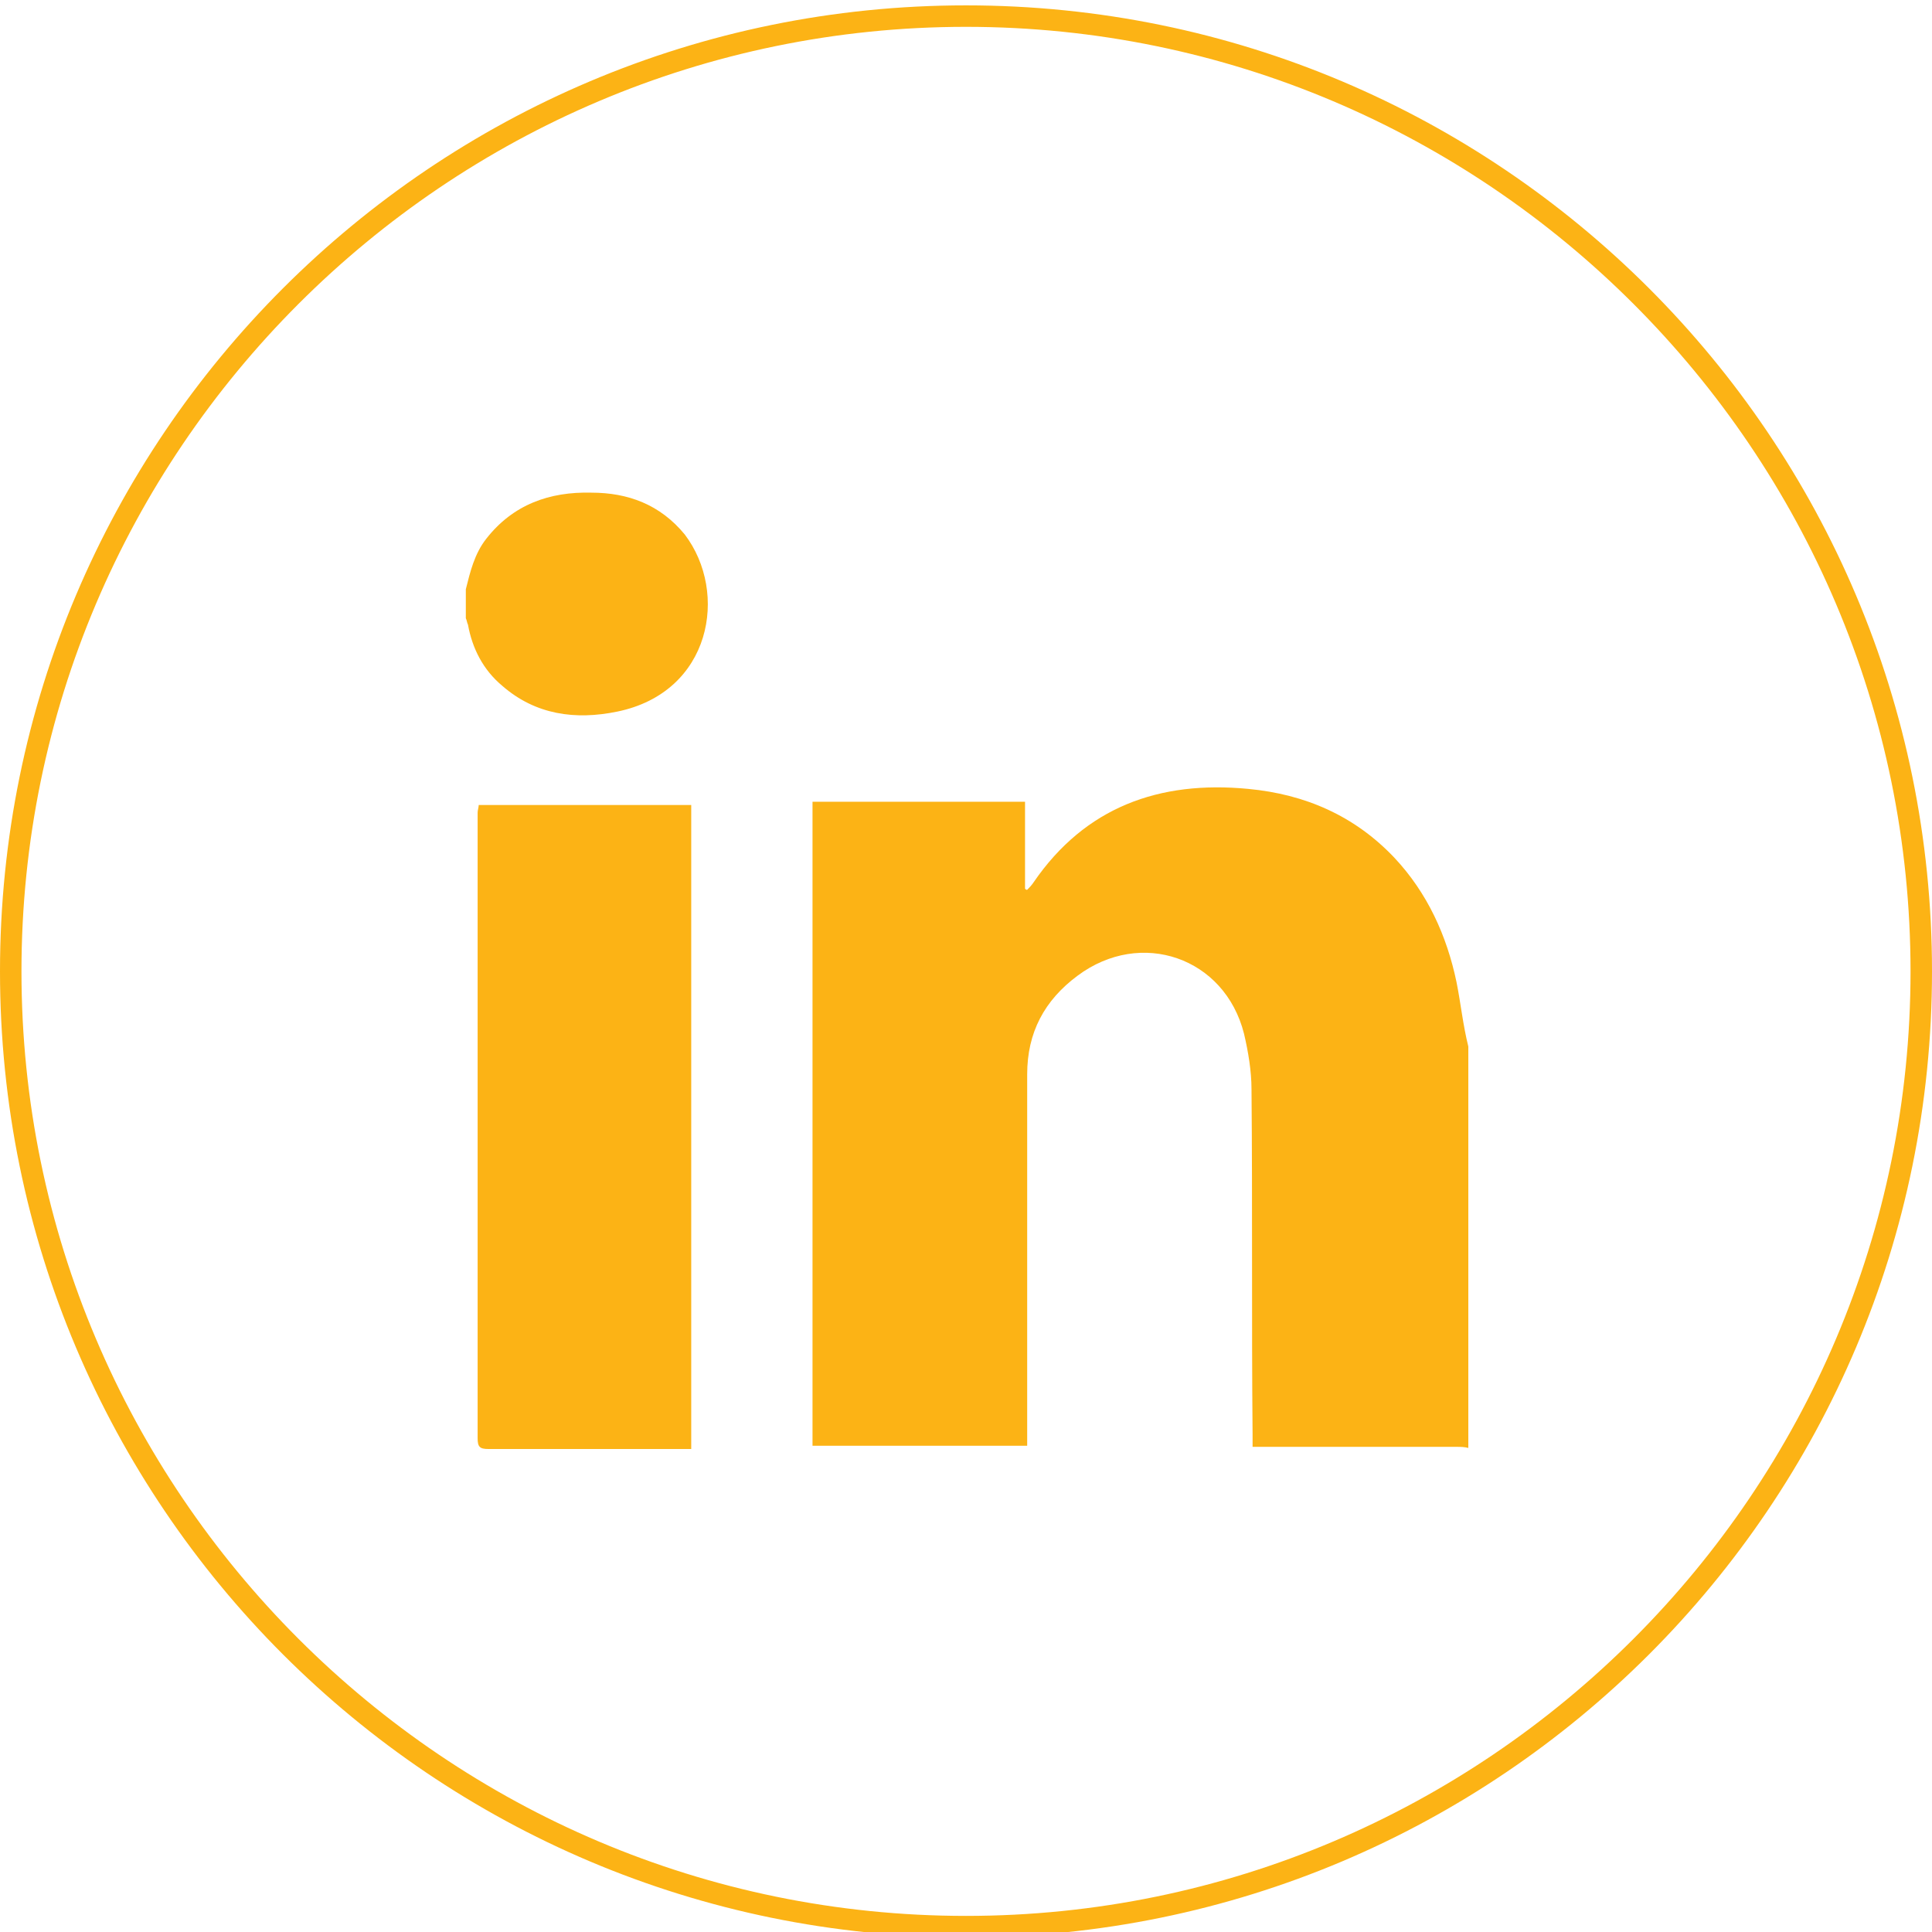 <?xml version="1.0" encoding="UTF-8"?> <!-- Generator: Adobe Illustrator 18.0.0, SVG Export Plug-In . SVG Version: 6.00 Build 0) --> <svg xmlns="http://www.w3.org/2000/svg" xmlns:xlink="http://www.w3.org/1999/xlink" id="Layer_1" x="0px" y="0px" viewBox="0 0 180 180" xml:space="preserve"> <path fill="#FCB315" d="M90,2.5c48.5,0,88,39.5,88,88s-39.5,88-88,88S2,139,2,90.5S41.5,2.5,90,2.5 M90,0.5c-49.7,0-90,40.3-90,90 s40.3,90,90,90s90-40.3,90-90S139.7,0.5,90,0.5L90,0.5z"></path> <path fill="#FCB315" d="M135.7,91.5c-0.9-4.3-2.7-8.3-5.8-11.6c-3.7-3.9-8.3-5.9-13.6-6.4c-8.3-0.8-15.2,1.7-20,8.7 c-0.2,0.3-0.4,0.5-0.6,0.7c-0.1,0-0.1,0-0.2-0.1v-8.1H75.7v60h20c0-0.5,0-0.9,0-1.3c0-11.1,0-22.2,0-33.3c0-3.9,1.6-6.9,4.7-9.2 c5.9-4.4,13.7-1.7,15.5,5.4c0.4,1.7,0.7,3.5,0.7,5.2c0.1,10.7,0,21.4,0.1,32.1c0,0.4,0,0.7,0,1.2h1.2c5.9,0,11.8,0,17.8,0 c0.4,0,0.7,0,1.1,0.1V97.5C136.3,95.5,136.1,93.5,135.7,91.5z M55.1,45.9c-3.9-0.1-7.3,1.1-9.8,4.3c-1.1,1.4-1.5,3.1-1.9,4.7v2.7 c0.1,0.2,0.1,0.4,0.2,0.6c0.4,2.2,1.4,4.2,3.2,5.7c3.1,2.7,6.8,3.2,10.7,2.4c8.8-1.8,10.4-11.1,6.3-16.5 C61.5,47,58.5,45.9,55.1,45.9z M44.5,75.7c0,19.4,0,38.9,0,58.3c0,0.8,0.2,1,1,1c6,0,12.1,0,18.1,0c0.3,0,0.5,0,0.8,0v-60H44.6 C44.6,75.2,44.5,75.5,44.5,75.7z"></path> </svg> 